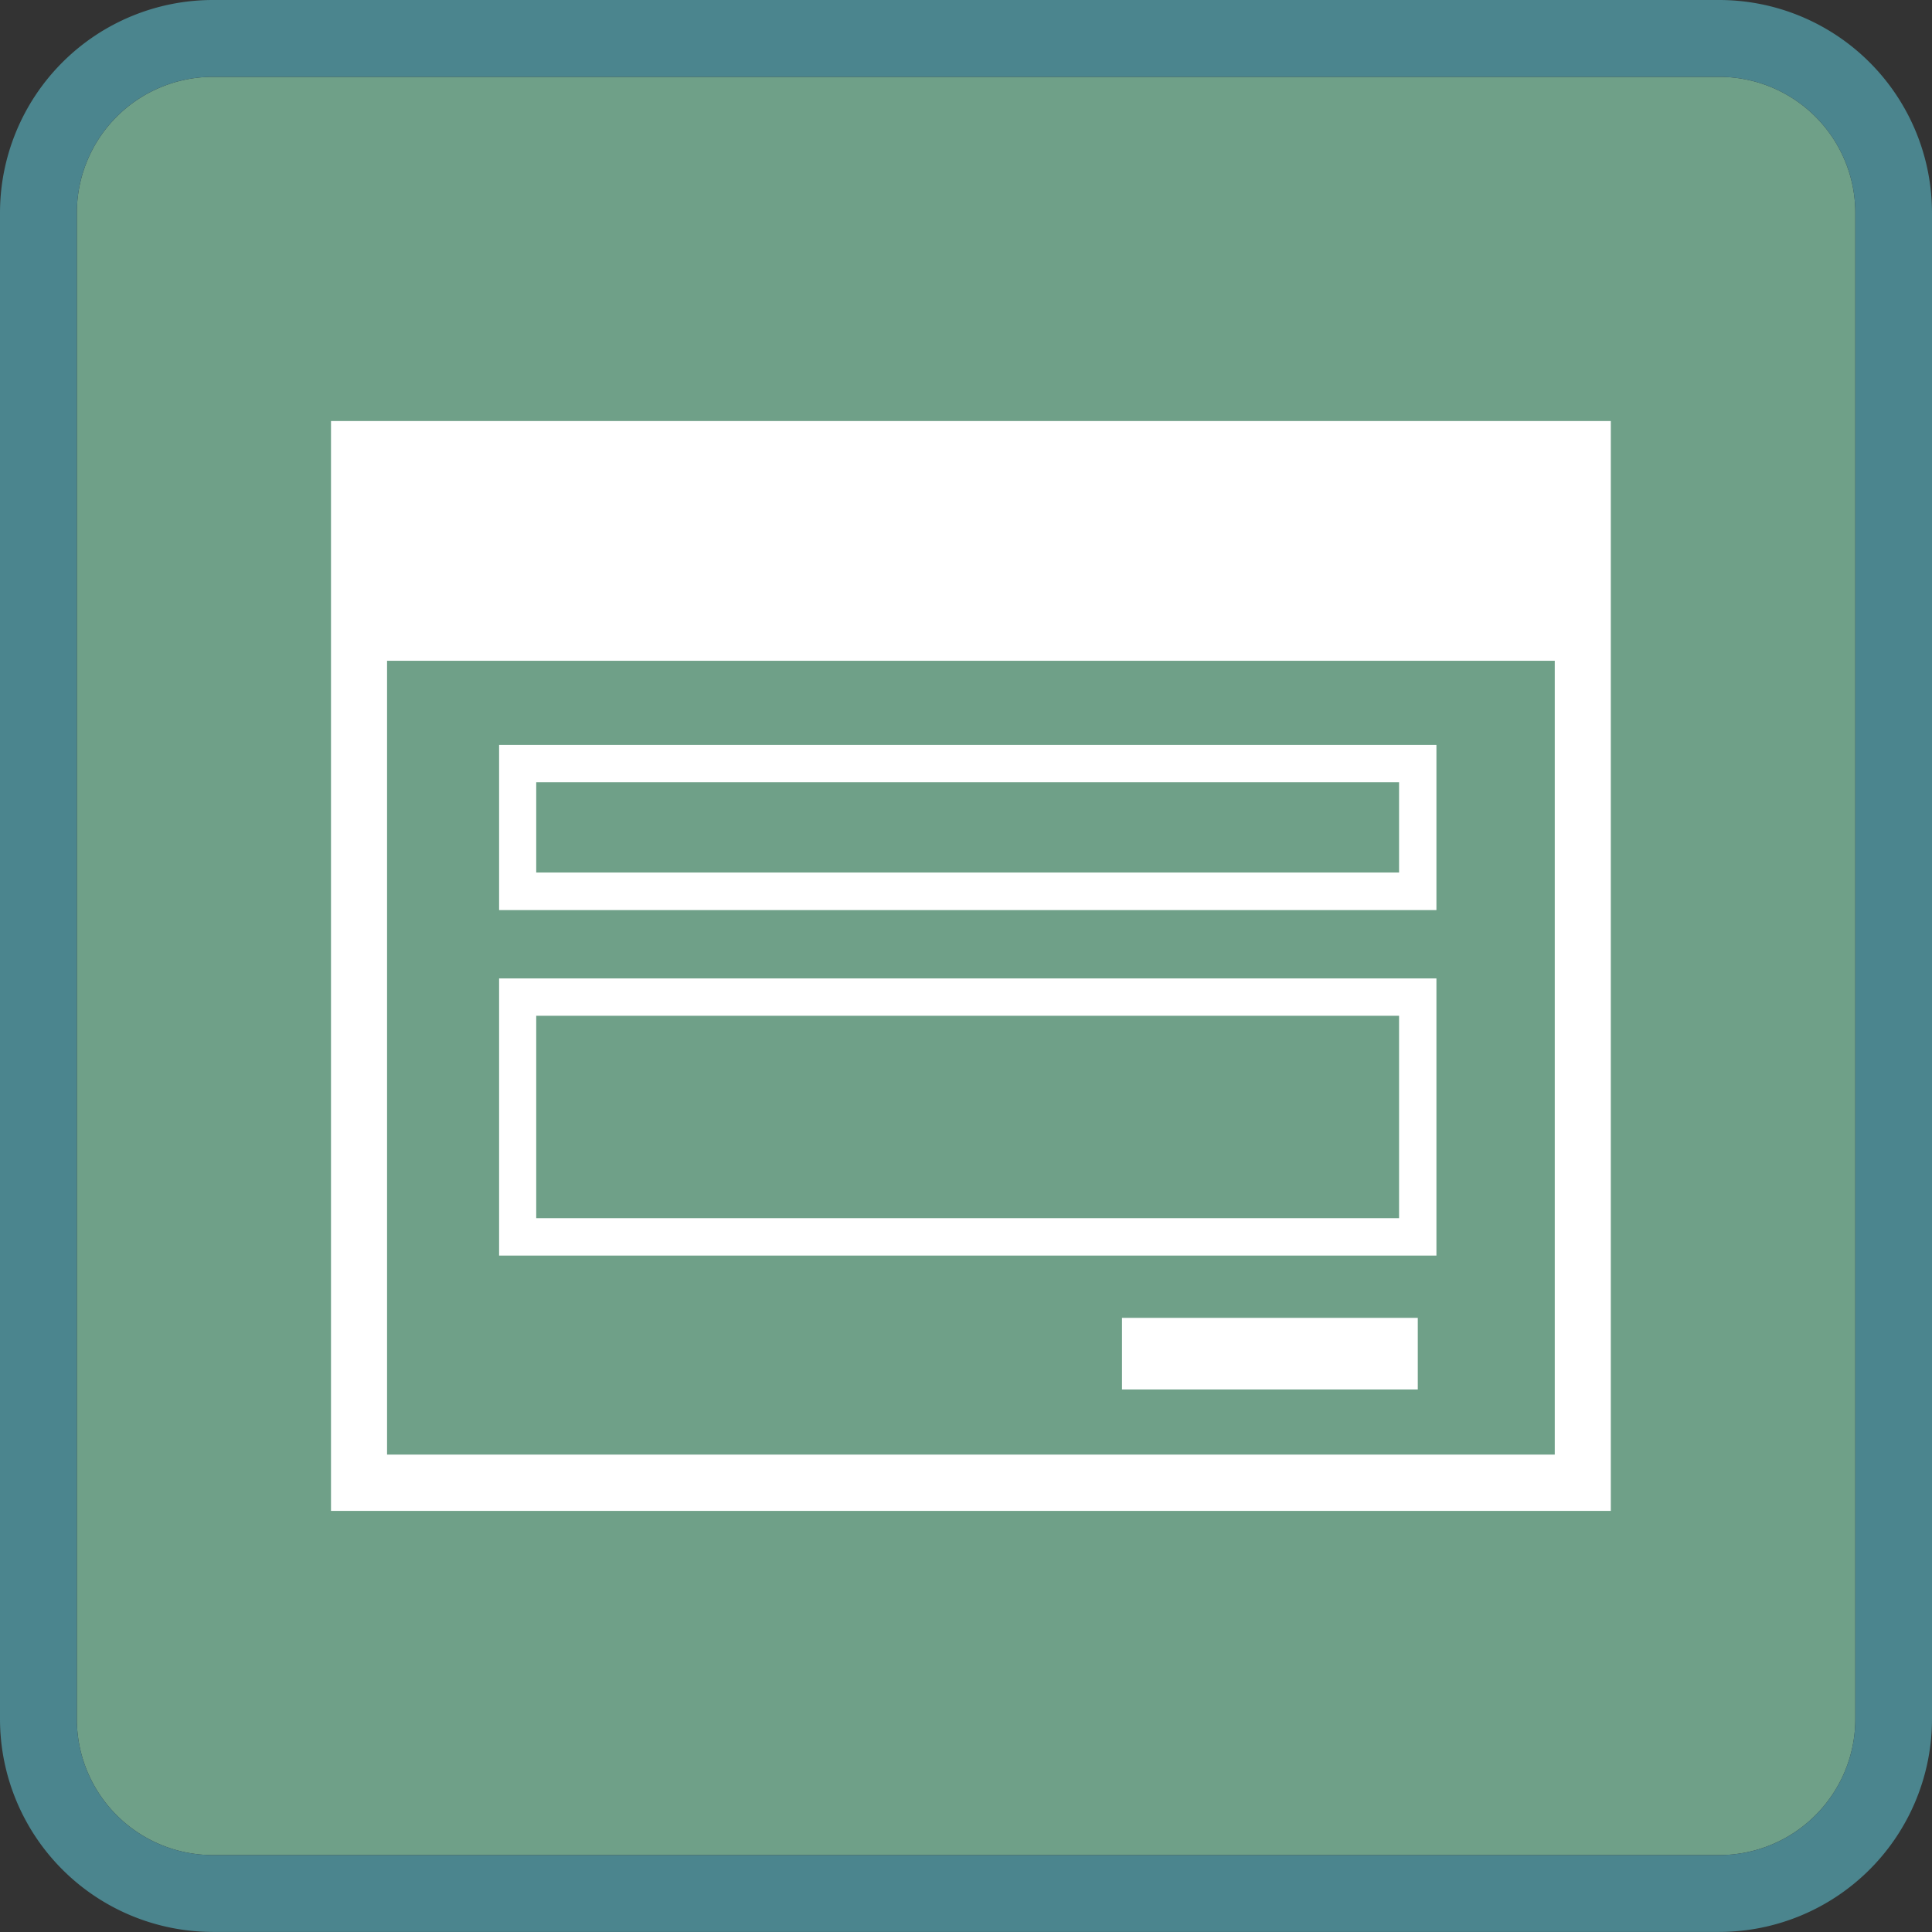 <svg id="P.Iva" xmlns="http://www.w3.org/2000/svg" viewBox="0 0 251.92 251.92"><rect x="0" y="0" width="251.92" height="251.92" fill="#333333" stroke="none"/><defs><style>.cls-1{fill:#6fa088;}.cls-2{fill:#4b858e;}.cls-3{fill:#fff;}</style></defs><path class="cls-1" d="M282,70.07a17.74,17.74,0,0,0-17.72-17.72H67.82A17.74,17.74,0,0,0,50.1,70.07V266.5a17.74,17.74,0,0,0,17.72,17.72H264.25A17.74,17.74,0,0,0,282,266.5Z" transform="translate(-40.08 -42.33)"/><path class="cls-2" d="M264.25,42.33H67.82A27.77,27.77,0,0,0,40.08,70.07V266.5a27.77,27.77,0,0,0,27.74,27.74H264.25A27.77,27.77,0,0,0,292,266.5V70.07A27.77,27.77,0,0,0,264.25,42.33Zm0,241.89H67.82A17.74,17.74,0,0,1,50.1,266.5V70.07A17.74,17.74,0,0,1,67.82,52.35H264.25A17.74,17.74,0,0,1,282,70.07V266.5A17.74,17.74,0,0,1,264.25,284.22Z" transform="translate(-40.08 -42.33)"/><path class="cls-3" d="M83.24,97.23V239.34H250.12V97.23ZM90.55,232V128.49H242.81V232Z" transform="translate(-40.08 -42.33)"/><path class="cls-3" d="M227.38,161H105.16V139.46H227.38ZM110,156.1H222.51V144.33H110Z" transform="translate(-40.08 -42.33)"/><path class="cls-3" d="M227.38,206.05H105.16V169.91H227.38ZM110,201.17H222.51V174.78H110Z" transform="translate(-40.08 -42.33)"/><rect class="cls-3" x="146.3" y="171.84" width="38.57" height="9.34"/></svg>